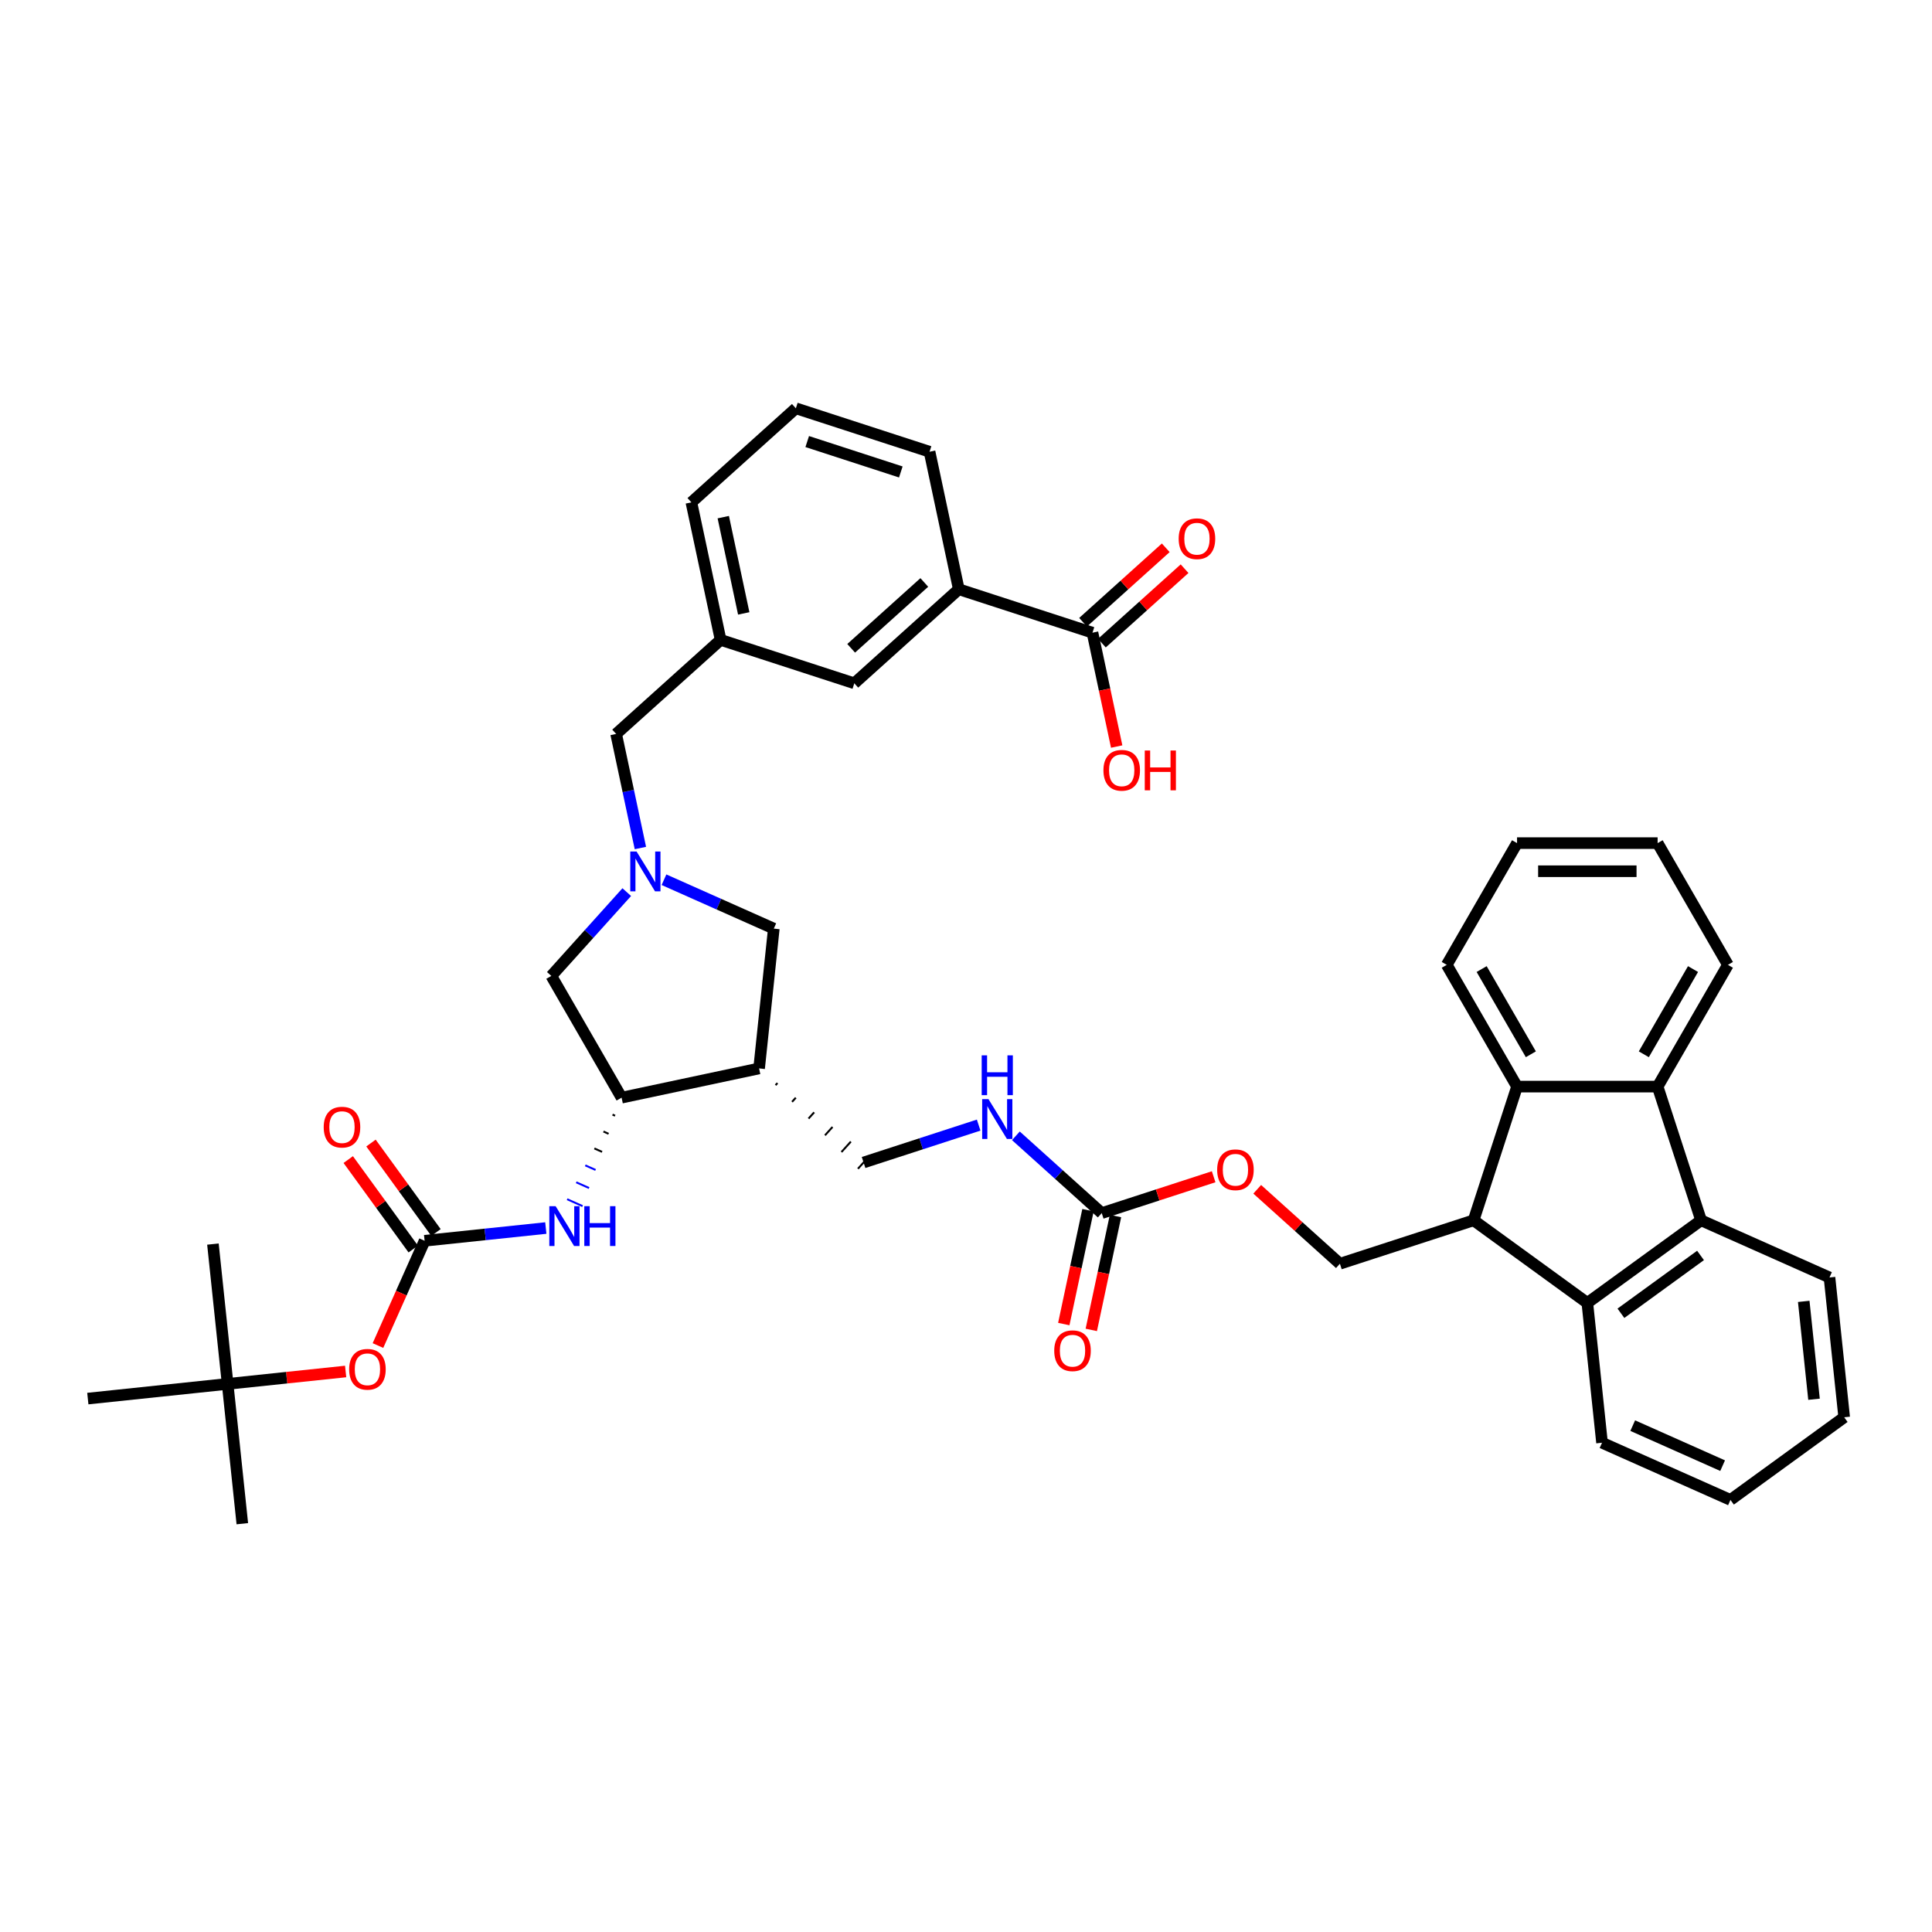 <?xml version='1.0' encoding='iso-8859-1'?>
<svg version='1.1' baseProfile='full'
              xmlns='http://www.w3.org/2000/svg'
                      xmlns:rdkit='http://www.rdkit.org/xml'
                      xmlns:xlink='http://www.w3.org/1999/xlink'
                  xml:space='preserve'
width='1000px' height='1000px' viewBox='0 0 1000 1000'>
<!-- END OF HEADER -->
<rect style='opacity:1.0;fill:#FFFFFF;stroke:none' width='1000' height='1000' x='0' y='0'> </rect>
<path class='bond-2' d='M 762.735,631.625 L 785.22,562.423' style='fill:none;fill-rule:evenodd;stroke:#000000;stroke-width:6px;stroke-linecap:butt;stroke-linejoin:miter;stroke-opacity:1' />
<path class='bond-3' d='M 762.735,631.625 L 821.601,674.394' style='fill:none;fill-rule:evenodd;stroke:#000000;stroke-width:6px;stroke-linecap:butt;stroke-linejoin:miter;stroke-opacity:1' />
<path class='bond-12' d='M 762.735,631.625 L 693.533,654.11' style='fill:none;fill-rule:evenodd;stroke:#000000;stroke-width:6px;stroke-linecap:butt;stroke-linejoin:miter;stroke-opacity:1' />
<path class='bond-0' d='M 880.468,631.625 L 821.601,674.394' style='fill:none;fill-rule:evenodd;stroke:#000000;stroke-width:6px;stroke-linecap:butt;stroke-linejoin:miter;stroke-opacity:1' />
<path class='bond-0' d='M 880.191,649.813 L 838.985,679.752' style='fill:none;fill-rule:evenodd;stroke:#000000;stroke-width:6px;stroke-linecap:butt;stroke-linejoin:miter;stroke-opacity:1' />
<path class='bond-28' d='M 880.468,631.625 L 946.94,661.22' style='fill:none;fill-rule:evenodd;stroke:#000000;stroke-width:6px;stroke-linecap:butt;stroke-linejoin:miter;stroke-opacity:1' />
<path class='bond-41' d='M 880.468,631.625 L 857.983,562.423' style='fill:none;fill-rule:evenodd;stroke:#000000;stroke-width:6px;stroke-linecap:butt;stroke-linejoin:miter;stroke-opacity:1' />
<path class='bond-1' d='M 857.983,562.423 L 785.22,562.423' style='fill:none;fill-rule:evenodd;stroke:#000000;stroke-width:6px;stroke-linecap:butt;stroke-linejoin:miter;stroke-opacity:1' />
<path class='bond-27' d='M 857.983,562.423 L 894.364,499.409' style='fill:none;fill-rule:evenodd;stroke:#000000;stroke-width:6px;stroke-linecap:butt;stroke-linejoin:miter;stroke-opacity:1' />
<path class='bond-27' d='M 850.837,545.695 L 876.304,501.585' style='fill:none;fill-rule:evenodd;stroke:#000000;stroke-width:6px;stroke-linecap:butt;stroke-linejoin:miter;stroke-opacity:1' />
<path class='bond-30' d='M 785.22,562.423 L 748.838,499.409' style='fill:none;fill-rule:evenodd;stroke:#000000;stroke-width:6px;stroke-linecap:butt;stroke-linejoin:miter;stroke-opacity:1' />
<path class='bond-30' d='M 792.366,545.695 L 766.899,501.585' style='fill:none;fill-rule:evenodd;stroke:#000000;stroke-width:6px;stroke-linecap:butt;stroke-linejoin:miter;stroke-opacity:1' />
<path class='bond-29' d='M 821.601,674.394 L 829.207,746.758' style='fill:none;fill-rule:evenodd;stroke:#000000;stroke-width:6px;stroke-linecap:butt;stroke-linejoin:miter;stroke-opacity:1' />
<path class='bond-4' d='M 343.678,455.346 L 372.097,467.999' style='fill:none;fill-rule:evenodd;stroke:#0000FF;stroke-width:6px;stroke-linecap:butt;stroke-linejoin:miter;stroke-opacity:1' />
<path class='bond-4' d='M 372.097,467.999 L 400.516,480.652' style='fill:none;fill-rule:evenodd;stroke:#000000;stroke-width:6px;stroke-linecap:butt;stroke-linejoin:miter;stroke-opacity:1' />
<path class='bond-21' d='M 331.467,438.934 L 325.192,409.409' style='fill:none;fill-rule:evenodd;stroke:#0000FF;stroke-width:6px;stroke-linecap:butt;stroke-linejoin:miter;stroke-opacity:1' />
<path class='bond-21' d='M 325.192,409.409 L 318.916,379.884' style='fill:none;fill-rule:evenodd;stroke:#000000;stroke-width:6px;stroke-linecap:butt;stroke-linejoin:miter;stroke-opacity:1' />
<path class='bond-44' d='M 324.41,461.756 L 304.883,483.443' style='fill:none;fill-rule:evenodd;stroke:#0000FF;stroke-width:6px;stroke-linecap:butt;stroke-linejoin:miter;stroke-opacity:1' />
<path class='bond-44' d='M 304.883,483.443 L 285.356,505.13' style='fill:none;fill-rule:evenodd;stroke:#000000;stroke-width:6px;stroke-linecap:butt;stroke-linejoin:miter;stroke-opacity:1' />
<path class='bond-5' d='M 219.778,642.222 L 251.143,638.926' style='fill:none;fill-rule:evenodd;stroke:#000000;stroke-width:6px;stroke-linecap:butt;stroke-linejoin:miter;stroke-opacity:1' />
<path class='bond-5' d='M 251.143,638.926 L 282.509,635.629' style='fill:none;fill-rule:evenodd;stroke:#0000FF;stroke-width:6px;stroke-linecap:butt;stroke-linejoin:miter;stroke-opacity:1' />
<path class='bond-16' d='M 219.778,642.222 L 207.705,669.339' style='fill:none;fill-rule:evenodd;stroke:#000000;stroke-width:6px;stroke-linecap:butt;stroke-linejoin:miter;stroke-opacity:1' />
<path class='bond-16' d='M 207.705,669.339 L 195.632,696.456' style='fill:none;fill-rule:evenodd;stroke:#FF0000;stroke-width:6px;stroke-linecap:butt;stroke-linejoin:miter;stroke-opacity:1' />
<path class='bond-19' d='M 225.665,637.945 L 208.843,614.792' style='fill:none;fill-rule:evenodd;stroke:#000000;stroke-width:6px;stroke-linecap:butt;stroke-linejoin:miter;stroke-opacity:1' />
<path class='bond-19' d='M 208.843,614.792 L 192.02,591.638' style='fill:none;fill-rule:evenodd;stroke:#FF0000;stroke-width:6px;stroke-linecap:butt;stroke-linejoin:miter;stroke-opacity:1' />
<path class='bond-19' d='M 213.892,646.499 L 197.069,623.345' style='fill:none;fill-rule:evenodd;stroke:#000000;stroke-width:6px;stroke-linecap:butt;stroke-linejoin:miter;stroke-opacity:1' />
<path class='bond-19' d='M 197.069,623.345 L 180.247,600.192' style='fill:none;fill-rule:evenodd;stroke:#FF0000;stroke-width:6px;stroke-linecap:butt;stroke-linejoin:miter;stroke-opacity:1' />
<path class='bond-6' d='M 401.436,561.672 L 402.41,560.59' style='fill:none;fill-rule:evenodd;stroke:#000000;stroke-width:1.0px;stroke-linecap:butt;stroke-linejoin:miter;stroke-opacity:1' />
<path class='bond-6' d='M 409.961,570.327 L 411.909,568.164' style='fill:none;fill-rule:evenodd;stroke:#000000;stroke-width:1.0px;stroke-linecap:butt;stroke-linejoin:miter;stroke-opacity:1' />
<path class='bond-6' d='M 418.486,578.982 L 421.408,575.738' style='fill:none;fill-rule:evenodd;stroke:#000000;stroke-width:1.0px;stroke-linecap:butt;stroke-linejoin:miter;stroke-opacity:1' />
<path class='bond-6' d='M 427.012,587.638 L 430.907,583.312' style='fill:none;fill-rule:evenodd;stroke:#000000;stroke-width:1.0px;stroke-linecap:butt;stroke-linejoin:miter;stroke-opacity:1' />
<path class='bond-6' d='M 435.537,596.293 L 440.406,590.886' style='fill:none;fill-rule:evenodd;stroke:#000000;stroke-width:1.0px;stroke-linecap:butt;stroke-linejoin:miter;stroke-opacity:1' />
<path class='bond-6' d='M 444.062,604.948 L 449.905,598.46' style='fill:none;fill-rule:evenodd;stroke:#000000;stroke-width:1.0px;stroke-linecap:butt;stroke-linejoin:miter;stroke-opacity:1' />
<path class='bond-7' d='M 392.91,553.016 L 321.738,568.144' style='fill:none;fill-rule:evenodd;stroke:#000000;stroke-width:6px;stroke-linecap:butt;stroke-linejoin:miter;stroke-opacity:1' />
<path class='bond-11' d='M 392.91,553.016 L 400.516,480.652' style='fill:none;fill-rule:evenodd;stroke:#000000;stroke-width:6px;stroke-linecap:butt;stroke-linejoin:miter;stroke-opacity:1' />
<path class='bond-8' d='M 317.04,576.907 L 318.369,577.499' style='fill:none;fill-rule:evenodd;stroke:#000000;stroke-width:1.0px;stroke-linecap:butt;stroke-linejoin:miter;stroke-opacity:1' />
<path class='bond-8' d='M 312.342,585.669 L 315.001,586.853' style='fill:none;fill-rule:evenodd;stroke:#000000;stroke-width:1.0px;stroke-linecap:butt;stroke-linejoin:miter;stroke-opacity:1' />
<path class='bond-8' d='M 307.644,594.431 L 311.633,596.207' style='fill:none;fill-rule:evenodd;stroke:#000000;stroke-width:1.0px;stroke-linecap:butt;stroke-linejoin:miter;stroke-opacity:1' />
<path class='bond-8' d='M 302.947,603.194 L 308.265,605.561' style='fill:none;fill-rule:evenodd;stroke:#0000FF;stroke-width:1.0px;stroke-linecap:butt;stroke-linejoin:miter;stroke-opacity:1' />
<path class='bond-8' d='M 298.249,611.956 L 304.896,614.916' style='fill:none;fill-rule:evenodd;stroke:#0000FF;stroke-width:1.0px;stroke-linecap:butt;stroke-linejoin:miter;stroke-opacity:1' />
<path class='bond-8' d='M 293.551,620.719 L 301.528,624.27' style='fill:none;fill-rule:evenodd;stroke:#0000FF;stroke-width:1.0px;stroke-linecap:butt;stroke-linejoin:miter;stroke-opacity:1' />
<path class='bond-13' d='M 321.738,568.144 L 285.356,505.13' style='fill:none;fill-rule:evenodd;stroke:#000000;stroke-width:6px;stroke-linecap:butt;stroke-linejoin:miter;stroke-opacity:1' />
<path class='bond-9' d='M 570.259,627.907 L 599.22,618.497' style='fill:none;fill-rule:evenodd;stroke:#000000;stroke-width:6px;stroke-linecap:butt;stroke-linejoin:miter;stroke-opacity:1' />
<path class='bond-9' d='M 599.22,618.497 L 628.182,609.086' style='fill:none;fill-rule:evenodd;stroke:#FF0000;stroke-width:6px;stroke-linecap:butt;stroke-linejoin:miter;stroke-opacity:1' />
<path class='bond-15' d='M 570.259,627.907 L 548.039,607.9' style='fill:none;fill-rule:evenodd;stroke:#000000;stroke-width:6px;stroke-linecap:butt;stroke-linejoin:miter;stroke-opacity:1' />
<path class='bond-15' d='M 548.039,607.9 L 525.819,587.893' style='fill:none;fill-rule:evenodd;stroke:#0000FF;stroke-width:6px;stroke-linecap:butt;stroke-linejoin:miter;stroke-opacity:1' />
<path class='bond-22' d='M 563.141,626.394 L 556.878,655.861' style='fill:none;fill-rule:evenodd;stroke:#000000;stroke-width:6px;stroke-linecap:butt;stroke-linejoin:miter;stroke-opacity:1' />
<path class='bond-22' d='M 556.878,655.861 L 550.614,685.328' style='fill:none;fill-rule:evenodd;stroke:#FF0000;stroke-width:6px;stroke-linecap:butt;stroke-linejoin:miter;stroke-opacity:1' />
<path class='bond-22' d='M 577.376,629.42 L 571.112,658.887' style='fill:none;fill-rule:evenodd;stroke:#000000;stroke-width:6px;stroke-linecap:butt;stroke-linejoin:miter;stroke-opacity:1' />
<path class='bond-22' d='M 571.112,658.887 L 564.849,688.354' style='fill:none;fill-rule:evenodd;stroke:#FF0000;stroke-width:6px;stroke-linecap:butt;stroke-linejoin:miter;stroke-opacity:1' />
<path class='bond-10' d='M 565.466,327.478 L 496.264,304.993' style='fill:none;fill-rule:evenodd;stroke:#000000;stroke-width:6px;stroke-linecap:butt;stroke-linejoin:miter;stroke-opacity:1' />
<path class='bond-23' d='M 570.334,332.886 L 591.732,313.619' style='fill:none;fill-rule:evenodd;stroke:#000000;stroke-width:6px;stroke-linecap:butt;stroke-linejoin:miter;stroke-opacity:1' />
<path class='bond-23' d='M 591.732,313.619 L 613.129,294.353' style='fill:none;fill-rule:evenodd;stroke:#FF0000;stroke-width:6px;stroke-linecap:butt;stroke-linejoin:miter;stroke-opacity:1' />
<path class='bond-23' d='M 560.597,322.071 L 581.994,302.804' style='fill:none;fill-rule:evenodd;stroke:#000000;stroke-width:6px;stroke-linecap:butt;stroke-linejoin:miter;stroke-opacity:1' />
<path class='bond-23' d='M 581.994,302.804 L 603.392,283.538' style='fill:none;fill-rule:evenodd;stroke:#FF0000;stroke-width:6px;stroke-linecap:butt;stroke-linejoin:miter;stroke-opacity:1' />
<path class='bond-26' d='M 565.466,327.478 L 571.729,356.945' style='fill:none;fill-rule:evenodd;stroke:#000000;stroke-width:6px;stroke-linecap:butt;stroke-linejoin:miter;stroke-opacity:1' />
<path class='bond-26' d='M 571.729,356.945 L 577.992,386.412' style='fill:none;fill-rule:evenodd;stroke:#FF0000;stroke-width:6px;stroke-linecap:butt;stroke-linejoin:miter;stroke-opacity:1' />
<path class='bond-18' d='M 693.533,654.11 L 672.136,634.843' style='fill:none;fill-rule:evenodd;stroke:#000000;stroke-width:6px;stroke-linecap:butt;stroke-linejoin:miter;stroke-opacity:1' />
<path class='bond-18' d='M 672.136,634.843 L 650.738,615.577' style='fill:none;fill-rule:evenodd;stroke:#FF0000;stroke-width:6px;stroke-linecap:butt;stroke-linejoin:miter;stroke-opacity:1' />
<path class='bond-14' d='M 496.264,304.993 L 442.191,353.681' style='fill:none;fill-rule:evenodd;stroke:#000000;stroke-width:6px;stroke-linecap:butt;stroke-linejoin:miter;stroke-opacity:1' />
<path class='bond-14' d='M 478.415,301.482 L 440.564,335.563' style='fill:none;fill-rule:evenodd;stroke:#000000;stroke-width:6px;stroke-linecap:butt;stroke-linejoin:miter;stroke-opacity:1' />
<path class='bond-45' d='M 496.264,304.993 L 481.136,233.821' style='fill:none;fill-rule:evenodd;stroke:#000000;stroke-width:6px;stroke-linecap:butt;stroke-linejoin:miter;stroke-opacity:1' />
<path class='bond-17' d='M 506.551,582.349 L 476.768,592.027' style='fill:none;fill-rule:evenodd;stroke:#0000FF;stroke-width:6px;stroke-linecap:butt;stroke-linejoin:miter;stroke-opacity:1' />
<path class='bond-17' d='M 476.768,592.027 L 446.984,601.704' style='fill:none;fill-rule:evenodd;stroke:#000000;stroke-width:6px;stroke-linecap:butt;stroke-linejoin:miter;stroke-opacity:1' />
<path class='bond-25' d='M 178.905,709.88 L 148.362,713.09' style='fill:none;fill-rule:evenodd;stroke:#FF0000;stroke-width:6px;stroke-linecap:butt;stroke-linejoin:miter;stroke-opacity:1' />
<path class='bond-25' d='M 148.362,713.09 L 117.819,716.3' style='fill:none;fill-rule:evenodd;stroke:#000000;stroke-width:6px;stroke-linecap:butt;stroke-linejoin:miter;stroke-opacity:1' />
<path class='bond-20' d='M 442.191,353.681 L 372.989,331.196' style='fill:none;fill-rule:evenodd;stroke:#000000;stroke-width:6px;stroke-linecap:butt;stroke-linejoin:miter;stroke-opacity:1' />
<path class='bond-24' d='M 318.916,379.884 L 372.989,331.196' style='fill:none;fill-rule:evenodd;stroke:#000000;stroke-width:6px;stroke-linecap:butt;stroke-linejoin:miter;stroke-opacity:1' />
<path class='bond-33' d='M 372.989,331.196 L 357.861,260.023' style='fill:none;fill-rule:evenodd;stroke:#000000;stroke-width:6px;stroke-linecap:butt;stroke-linejoin:miter;stroke-opacity:1' />
<path class='bond-33' d='M 384.954,317.495 L 374.365,267.674' style='fill:none;fill-rule:evenodd;stroke:#000000;stroke-width:6px;stroke-linecap:butt;stroke-linejoin:miter;stroke-opacity:1' />
<path class='bond-34' d='M 117.819,716.3 L 125.425,788.664' style='fill:none;fill-rule:evenodd;stroke:#000000;stroke-width:6px;stroke-linecap:butt;stroke-linejoin:miter;stroke-opacity:1' />
<path class='bond-35' d='M 117.819,716.3 L 110.213,643.936' style='fill:none;fill-rule:evenodd;stroke:#000000;stroke-width:6px;stroke-linecap:butt;stroke-linejoin:miter;stroke-opacity:1' />
<path class='bond-36' d='M 117.819,716.3 L 45.455,723.906' style='fill:none;fill-rule:evenodd;stroke:#000000;stroke-width:6px;stroke-linecap:butt;stroke-linejoin:miter;stroke-opacity:1' />
<path class='bond-43' d='M 894.364,499.409 L 857.983,436.394' style='fill:none;fill-rule:evenodd;stroke:#000000;stroke-width:6px;stroke-linecap:butt;stroke-linejoin:miter;stroke-opacity:1' />
<path class='bond-42' d='M 946.94,661.22 L 954.545,733.584' style='fill:none;fill-rule:evenodd;stroke:#000000;stroke-width:6px;stroke-linecap:butt;stroke-linejoin:miter;stroke-opacity:1' />
<path class='bond-42' d='M 933.608,673.596 L 938.932,724.251' style='fill:none;fill-rule:evenodd;stroke:#000000;stroke-width:6px;stroke-linecap:butt;stroke-linejoin:miter;stroke-opacity:1' />
<path class='bond-40' d='M 829.207,746.758 L 895.679,776.353' style='fill:none;fill-rule:evenodd;stroke:#000000;stroke-width:6px;stroke-linecap:butt;stroke-linejoin:miter;stroke-opacity:1' />
<path class='bond-40' d='M 845.097,737.903 L 891.627,758.619' style='fill:none;fill-rule:evenodd;stroke:#000000;stroke-width:6px;stroke-linecap:butt;stroke-linejoin:miter;stroke-opacity:1' />
<path class='bond-37' d='M 748.838,499.409 L 785.22,436.394' style='fill:none;fill-rule:evenodd;stroke:#000000;stroke-width:6px;stroke-linecap:butt;stroke-linejoin:miter;stroke-opacity:1' />
<path class='bond-31' d='M 481.136,233.821 L 411.934,211.336' style='fill:none;fill-rule:evenodd;stroke:#000000;stroke-width:6px;stroke-linecap:butt;stroke-linejoin:miter;stroke-opacity:1' />
<path class='bond-31' d='M 466.259,244.288 L 417.817,228.549' style='fill:none;fill-rule:evenodd;stroke:#000000;stroke-width:6px;stroke-linecap:butt;stroke-linejoin:miter;stroke-opacity:1' />
<path class='bond-32' d='M 411.934,211.336 L 357.861,260.023' style='fill:none;fill-rule:evenodd;stroke:#000000;stroke-width:6px;stroke-linecap:butt;stroke-linejoin:miter;stroke-opacity:1' />
<path class='bond-38' d='M 785.22,436.394 L 857.983,436.394' style='fill:none;fill-rule:evenodd;stroke:#000000;stroke-width:6px;stroke-linecap:butt;stroke-linejoin:miter;stroke-opacity:1' />
<path class='bond-38' d='M 796.134,450.947 L 847.068,450.947' style='fill:none;fill-rule:evenodd;stroke:#000000;stroke-width:6px;stroke-linecap:butt;stroke-linejoin:miter;stroke-opacity:1' />
<path class='bond-39' d='M 954.545,733.584 L 895.679,776.353' style='fill:none;fill-rule:evenodd;stroke:#000000;stroke-width:6px;stroke-linecap:butt;stroke-linejoin:miter;stroke-opacity:1' />
<path  class='atom-5' d='M 329.489 440.753
L 336.242 451.668
Q 336.911 452.745, 337.988 454.695
Q 339.065 456.645, 339.123 456.761
L 339.123 440.753
L 341.859 440.753
L 341.859 461.36
L 339.036 461.36
L 331.788 449.427
Q 330.944 448.03, 330.042 446.429
Q 329.169 444.828, 328.907 444.333
L 328.907 461.36
L 326.229 461.36
L 326.229 440.753
L 329.489 440.753
' fill='#0000FF'/>
<path  class='atom-9' d='M 287.587 624.313
L 294.34 635.228
Q 295.009 636.305, 296.086 638.255
Q 297.163 640.205, 297.221 640.321
L 297.221 624.313
L 299.957 624.313
L 299.957 644.92
L 297.134 644.92
L 289.887 632.987
Q 289.043 631.59, 288.14 629.989
Q 287.267 628.388, 287.005 627.893
L 287.005 644.92
L 284.328 644.92
L 284.328 624.313
L 287.587 624.313
' fill='#0000FF'/>
<path  class='atom-9' d='M 302.431 624.313
L 305.225 624.313
L 305.225 633.074
L 315.761 633.074
L 315.761 624.313
L 318.555 624.313
L 318.555 644.92
L 315.761 644.92
L 315.761 635.402
L 305.225 635.402
L 305.225 644.92
L 302.431 644.92
L 302.431 624.313
' fill='#0000FF'/>
<path  class='atom-16' d='M 511.63 568.916
L 518.383 579.83
Q 519.052 580.907, 520.129 582.857
Q 521.206 584.807, 521.264 584.924
L 521.264 568.916
L 524 568.916
L 524 589.522
L 521.177 589.522
L 513.93 577.589
Q 513.086 576.192, 512.183 574.591
Q 511.31 572.991, 511.048 572.496
L 511.048 589.522
L 508.371 589.522
L 508.371 568.916
L 511.63 568.916
' fill='#0000FF'/>
<path  class='atom-16' d='M 508.123 546.249
L 510.917 546.249
L 510.917 555.009
L 521.453 555.009
L 521.453 546.249
L 524.247 546.249
L 524.247 566.855
L 521.453 566.855
L 521.453 557.338
L 510.917 557.338
L 510.917 566.855
L 508.123 566.855
L 508.123 546.249
' fill='#0000FF'/>
<path  class='atom-17' d='M 180.724 708.753
Q 180.724 703.805, 183.169 701.04
Q 185.613 698.275, 190.183 698.275
Q 194.752 698.275, 197.197 701.04
Q 199.642 703.805, 199.642 708.753
Q 199.642 713.759, 197.168 716.611
Q 194.694 719.434, 190.183 719.434
Q 185.643 719.434, 183.169 716.611
Q 180.724 713.788, 180.724 708.753
M 190.183 717.106
Q 193.326 717.106, 195.014 715.01
Q 196.732 712.886, 196.732 708.753
Q 196.732 704.707, 195.014 702.67
Q 193.326 700.603, 190.183 700.603
Q 187.04 700.603, 185.322 702.641
Q 183.634 704.678, 183.634 708.753
Q 183.634 712.915, 185.322 715.01
Q 187.04 717.106, 190.183 717.106
' fill='#FF0000'/>
<path  class='atom-19' d='M 630.001 605.48
Q 630.001 600.532, 632.446 597.767
Q 634.891 595.002, 639.46 595.002
Q 644.03 595.002, 646.474 597.767
Q 648.919 600.532, 648.919 605.48
Q 648.919 610.486, 646.445 613.339
Q 643.971 616.162, 639.46 616.162
Q 634.92 616.162, 632.446 613.339
Q 630.001 610.515, 630.001 605.48
M 639.46 613.833
Q 642.603 613.833, 644.292 611.738
Q 646.009 609.613, 646.009 605.48
Q 646.009 601.435, 644.292 599.397
Q 642.603 597.331, 639.46 597.331
Q 636.317 597.331, 634.6 599.368
Q 632.911 601.405, 632.911 605.48
Q 632.911 609.642, 634.6 611.738
Q 636.317 613.833, 639.46 613.833
' fill='#FF0000'/>
<path  class='atom-20' d='M 167.55 583.414
Q 167.55 578.466, 169.995 575.701
Q 172.44 572.936, 177.009 572.936
Q 181.579 572.936, 184.024 575.701
Q 186.468 578.466, 186.468 583.414
Q 186.468 588.42, 183.995 591.273
Q 181.521 594.096, 177.009 594.096
Q 172.469 594.096, 169.995 591.273
Q 167.55 588.449, 167.55 583.414
M 177.009 591.767
Q 180.153 591.767, 181.841 589.672
Q 183.558 587.547, 183.558 583.414
Q 183.558 579.369, 181.841 577.331
Q 180.153 575.265, 177.009 575.265
Q 173.866 575.265, 172.149 577.302
Q 170.461 579.339, 170.461 583.414
Q 170.461 587.576, 172.149 589.672
Q 173.866 591.767, 177.009 591.767
' fill='#FF0000'/>
<path  class='atom-23' d='M 545.671 699.138
Q 545.671 694.19, 548.116 691.425
Q 550.561 688.66, 555.13 688.66
Q 559.7 688.66, 562.145 691.425
Q 564.589 694.19, 564.589 699.138
Q 564.589 704.144, 562.116 706.996
Q 559.642 709.819, 555.13 709.819
Q 550.59 709.819, 548.116 706.996
Q 545.671 704.173, 545.671 699.138
M 555.13 707.491
Q 558.274 707.491, 559.962 705.395
Q 561.679 703.271, 561.679 699.138
Q 561.679 695.092, 559.962 693.055
Q 558.274 690.988, 555.13 690.988
Q 551.987 690.988, 550.27 693.026
Q 548.582 695.063, 548.582 699.138
Q 548.582 703.3, 550.27 705.395
Q 551.987 707.491, 555.13 707.491
' fill='#FF0000'/>
<path  class='atom-24' d='M 610.08 278.849
Q 610.08 273.901, 612.524 271.136
Q 614.969 268.371, 619.539 268.371
Q 624.108 268.371, 626.553 271.136
Q 628.998 273.901, 628.998 278.849
Q 628.998 283.855, 626.524 286.707
Q 624.05 289.53, 619.539 289.53
Q 614.998 289.53, 612.524 286.707
Q 610.08 283.884, 610.08 278.849
M 619.539 287.202
Q 622.682 287.202, 624.37 285.106
Q 626.087 282.982, 626.087 278.849
Q 626.087 274.803, 624.37 272.766
Q 622.682 270.699, 619.539 270.699
Q 616.395 270.699, 614.678 272.737
Q 612.99 274.774, 612.99 278.849
Q 612.99 283.011, 614.678 285.106
Q 616.395 287.202, 619.539 287.202
' fill='#FF0000'/>
<path  class='atom-27' d='M 571.135 398.709
Q 571.135 393.761, 573.579 390.996
Q 576.024 388.231, 580.594 388.231
Q 585.163 388.231, 587.608 390.996
Q 590.053 393.761, 590.053 398.709
Q 590.053 403.715, 587.579 406.568
Q 585.105 409.391, 580.594 409.391
Q 576.053 409.391, 573.579 406.568
Q 571.135 403.744, 571.135 398.709
M 580.594 407.062
Q 583.737 407.062, 585.425 404.967
Q 587.142 402.842, 587.142 398.709
Q 587.142 394.664, 585.425 392.626
Q 583.737 390.56, 580.594 390.56
Q 577.45 390.56, 575.733 392.597
Q 574.045 394.634, 574.045 398.709
Q 574.045 402.871, 575.733 404.967
Q 577.45 407.062, 580.594 407.062
' fill='#FF0000'/>
<path  class='atom-27' d='M 592.527 388.464
L 595.321 388.464
L 595.321 397.225
L 605.857 397.225
L 605.857 388.464
L 608.651 388.464
L 608.651 409.071
L 605.857 409.071
L 605.857 399.553
L 595.321 399.553
L 595.321 409.071
L 592.527 409.071
L 592.527 388.464
' fill='#FF0000'/>
</svg>
